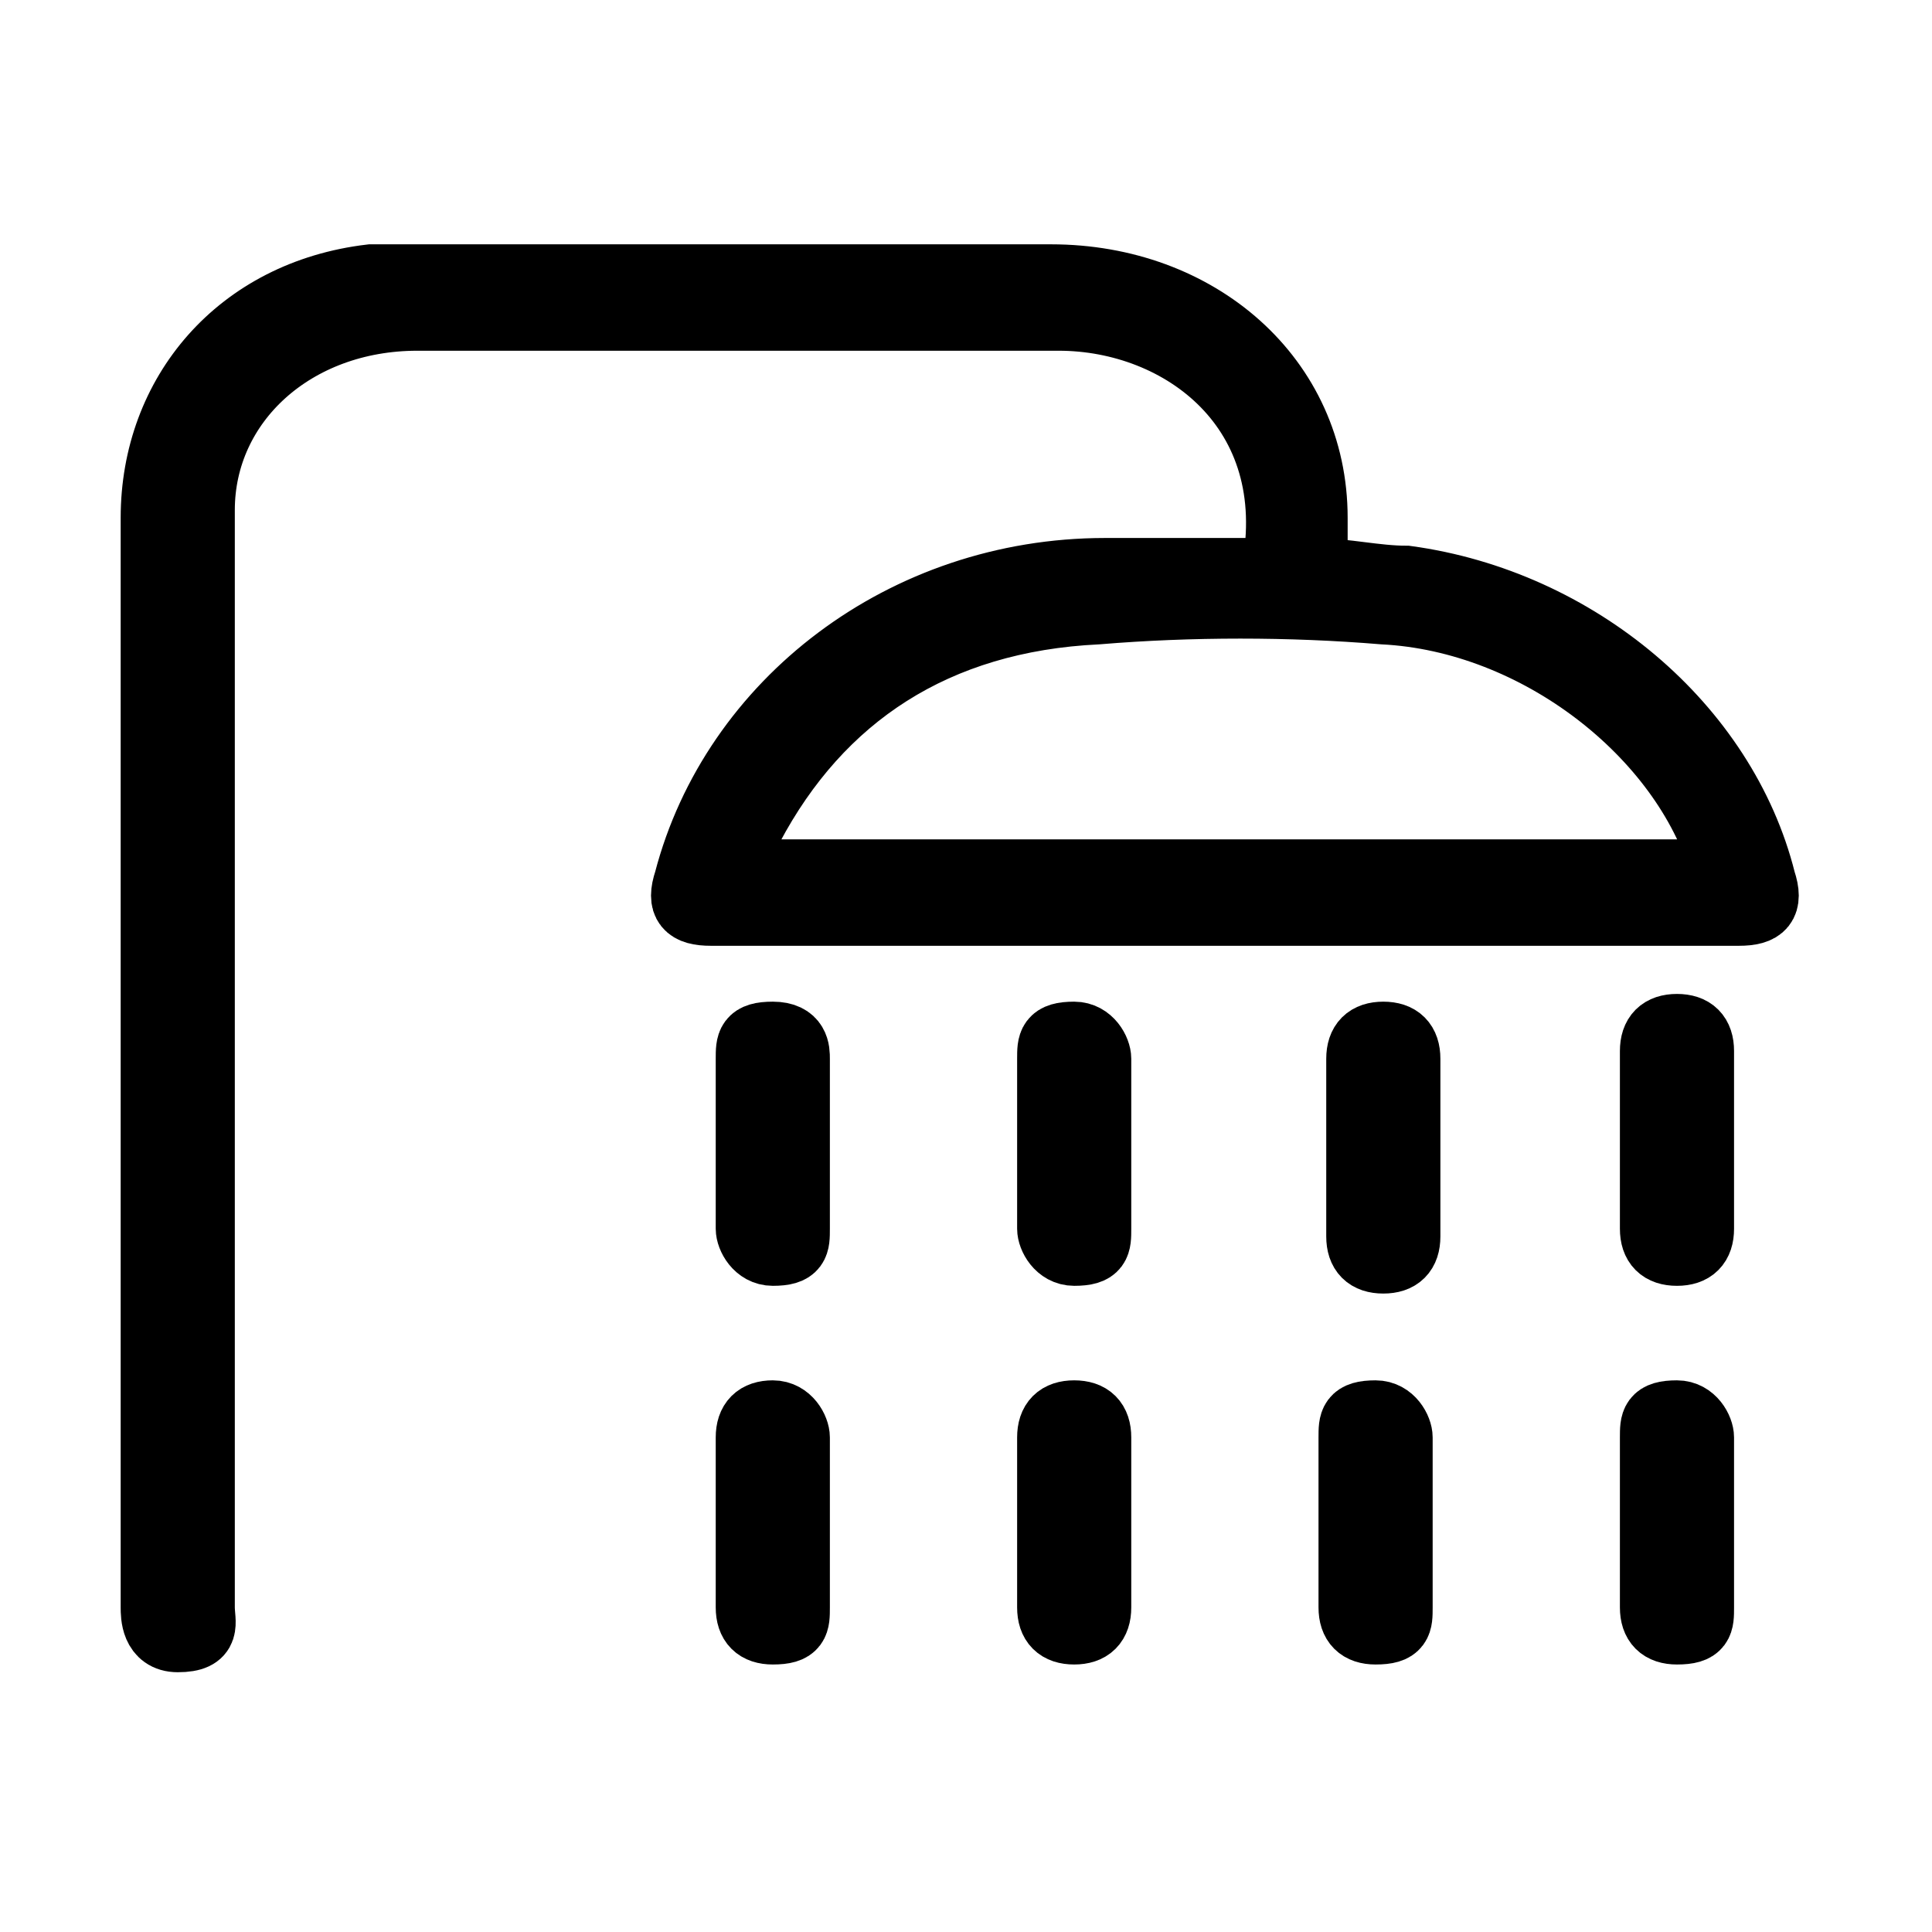 <?xml version="1.0" encoding="utf-8"?>
<!-- Generator: Adobe Illustrator 26.1.0, SVG Export Plug-In . SVG Version: 6.00 Build 0)  -->
<svg version="1.1" id="Ebene_1" xmlns="http://www.w3.org/2000/svg" xmlns:xlink="http://www.w3.org/1999/xlink" x="0px" y="0px"
	 viewBox="0 0 25 25" style="enable-background:new 0 0 25 25;" xml:space="preserve">
<style type="text/css">
	.st0{stroke:#000000;stroke-width:0.877;stroke-miterlimit:10;}
</style>
<g>
	<path class="st0" d="M15.2,7.4c0.5,0,0.9,0,1.3,0c0.4-2.1-1.2-3.3-2.8-3.3c-2.8,0-5.5,0-8.3,0c-1.6,0-2.8,1.1-2.8,2.5
		c0,0.1,0,0.2,0,0.3c0,6.1,0,7.8,0,13.9c0,0.2,0.1,0.4-0.3,0.4c-0.3,0-0.3-0.3-0.3-0.4c0-6.2,0-7.9,0-14.1c0-1.6,1.1-2.9,2.8-3.1
		c0.2,0,0.4,0,0.6,0c2.7,0,5.5,0,8.2,0c1.9,0,3.4,1.3,3.4,3.1c0,0.2,0,0.5,0,0.7c0.4,0,0.8,0.1,1.2,0.1c2.2,0.3,4.1,1.9,4.6,3.9
		c0.1,0.3,0,0.4-0.3,0.4c-4.4,0-8.9,0-13.3,0c-0.3,0-0.4-0.1-0.3-0.4c0.6-2.3,2.8-4,5.4-4c0.1,0,0.2,0,0.3,0L15.2,7.4z M9.5,11.3
		c4.3,0,8.5,0,12.8,0c0,0,0-0.1,0-0.1c-0.5-1.7-2.4-3.2-4.4-3.3c-1.2-0.1-2.5-0.1-3.7,0C12.1,8,10.6,9,9.7,10.7
		C9.6,10.9,9.6,11.1,9.5,11.3z"/>
	<path class="st0" d="M14.2,14.8c0,0.4,0,0.7,0,1.1c0,0.2,0,0.3-0.3,0.3c-0.2,0-0.3-0.2-0.3-0.3c0-0.7,0-1.5,0-2.2
		c0-0.2,0-0.3,0.3-0.3c0.2,0,0.3,0.2,0.3,0.3C14.2,14.1,14.2,14.5,14.2,14.8z"/>
	<path class="st0" d="M14.2,19.7c0,0.4,0,0.7,0,1.1c0,0.2-0.1,0.3-0.3,0.3c-0.2,0-0.3-0.1-0.3-0.3c0-0.7,0-1.5,0-2.2
		c0-0.2,0.1-0.3,0.3-0.3c0.2,0,0.3,0.1,0.3,0.3C14.2,18.9,14.2,19.3,14.2,19.7z"/>
	<path class="st0" d="M9.7,14.8c0-0.4,0-0.7,0-1.1c0-0.2,0-0.3,0.3-0.3c0.3,0,0.3,0.2,0.3,0.3c0,0.7,0,1.5,0,2.2
		c0,0.2,0,0.3-0.3,0.3c-0.2,0-0.3-0.2-0.3-0.3C9.7,15.6,9.7,15.2,9.7,14.8z"/>
	<path class="st0" d="M17.6,14.8c0-0.4,0-0.7,0-1.1c0-0.2,0.1-0.3,0.3-0.3c0.2,0,0.3,0.1,0.3,0.3c0,0.8,0,1.5,0,2.3
		c0,0.2-0.1,0.3-0.3,0.3c-0.2,0-0.3-0.1-0.3-0.3C17.6,15.6,17.6,15.2,17.6,14.8z"/>
	<path class="st0" d="M10.3,19.7c0,0.4,0,0.7,0,1.1c0,0.2,0,0.3-0.3,0.3c-0.2,0-0.3-0.1-0.3-0.3c0-0.7,0-1.5,0-2.2
		c0-0.2,0.1-0.3,0.3-0.3c0.2,0,0.3,0.2,0.3,0.3C10.3,19,10.3,19.3,10.3,19.7z"/>
	<path class="st0" d="M18.1,19.7c0,0.4,0,0.7,0,1.1c0,0.2,0,0.3-0.3,0.3c-0.2,0-0.3-0.1-0.3-0.3c0-0.7,0-1.5,0-2.2
		c0-0.2,0-0.3,0.3-0.3c0.2,0,0.3,0.2,0.3,0.3C18.1,18.9,18.1,19.3,18.1,19.7z"/>
	<path class="st0" d="M22,14.8c0,0.4,0,0.7,0,1.1c0,0.2-0.1,0.3-0.3,0.3c-0.2,0-0.3-0.1-0.3-0.3c0-0.8,0-1.5,0-2.3
		c0-0.2,0.1-0.3,0.3-0.3c0.2,0,0.3,0.1,0.3,0.3C22,14.1,22,14.5,22,14.8z"/>
	<path class="st0" d="M22,19.7c0,0.4,0,0.7,0,1.1c0,0.2,0,0.3-0.3,0.3c-0.2,0-0.3-0.1-0.3-0.3c0-0.7,0-1.5,0-2.2
		c0-0.2,0-0.3,0.3-0.3c0.2,0,0.3,0.2,0.3,0.3C22,18.9,22,19.3,22,19.7z"/>
</g>
</svg>
